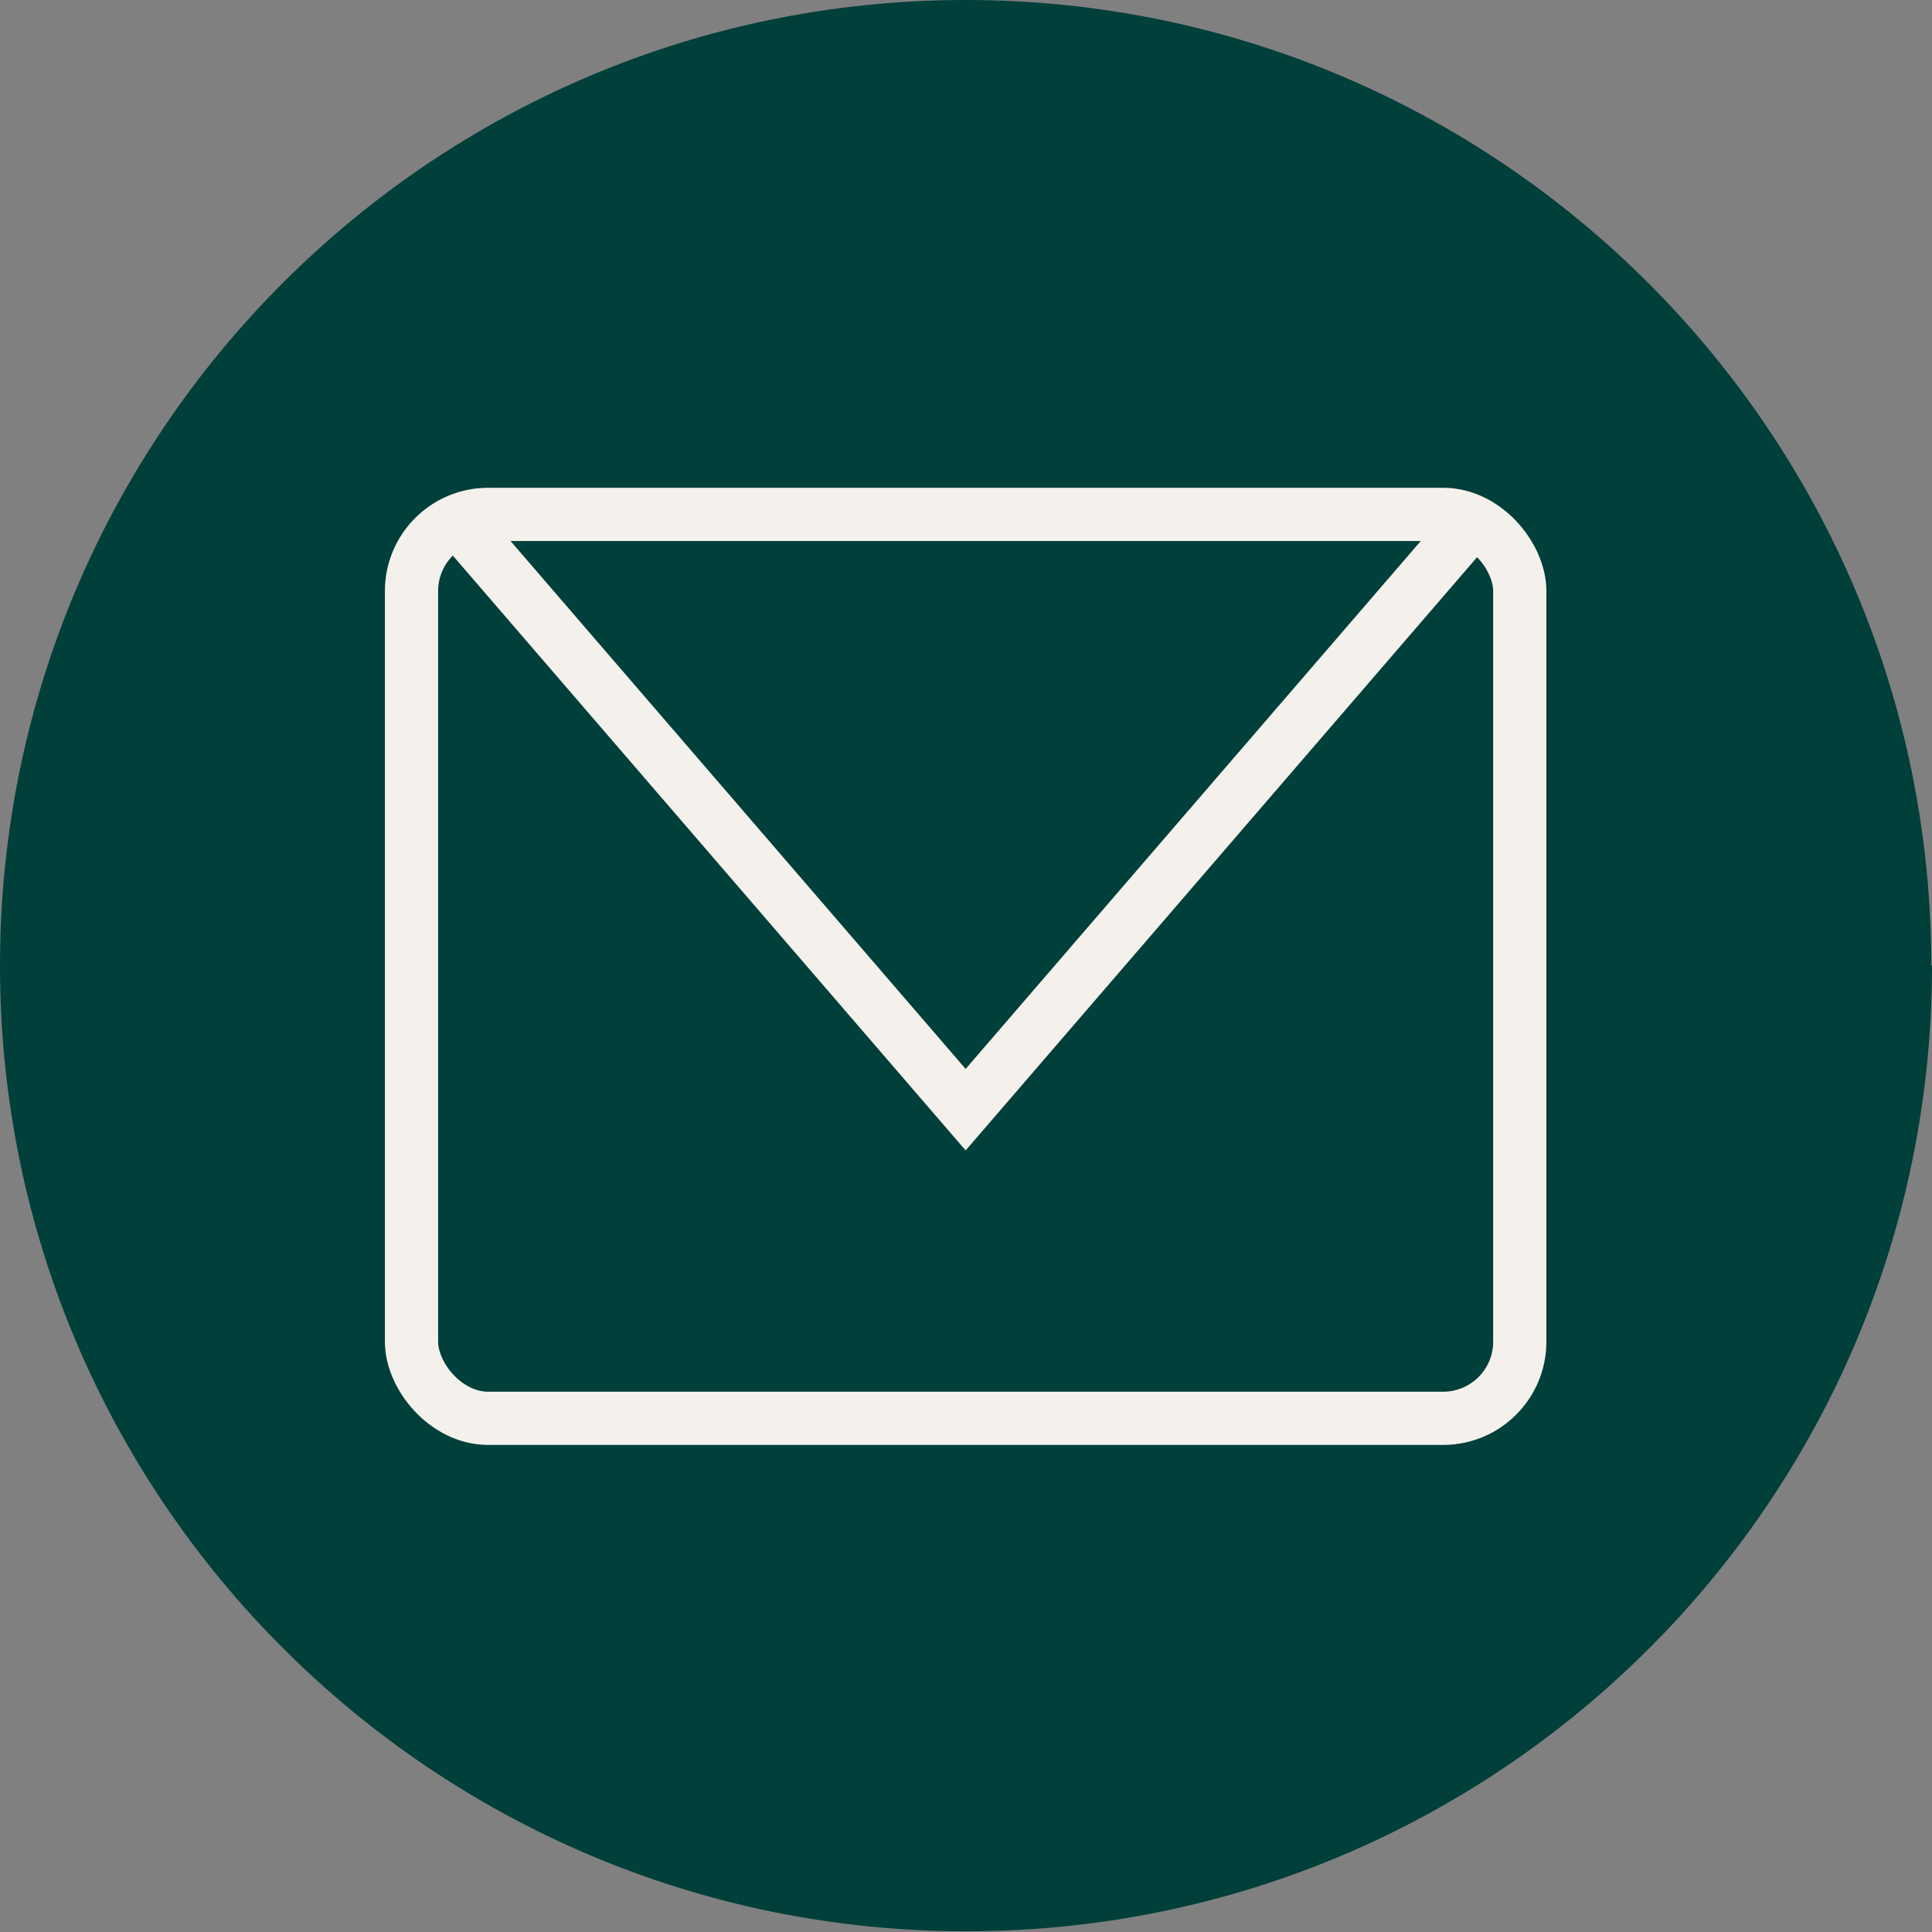 <?xml version="1.0" encoding="UTF-8"?>
<svg id="uuid-00e5daea-f049-484e-9a2c-4b97ed1d06da" data-name="Layer 2" xmlns="http://www.w3.org/2000/svg" viewBox="0 0 27.23 27.23">
  <rect x="0" y="0" width="27.23" height="27.23" fill="#808080" stroke="none"/>
  <g id="uuid-1b40f44e-7c02-43ad-aed4-c56de9c6daa1" data-name="Layer 1">
    <path d="M27.23,13.61c0,7.52-6.1,13.61-13.61,13.61S0,21.13,0,13.61,6.1,0,13.61,0s13.61,6.1,13.61,13.61" style="fill: #003f3a; stroke-width: 0px;"/>
    <rect x="5.8" y="7.25" width="15.62" height="12.74" rx="1.08" ry="1.08" style="fill: none; stroke: #f4f1ec; stroke-miterlimit: 10; stroke-width: .75px;"/>
    <polyline points="6.42 7.3 13.61 15.64 20.8 7.3" style="fill: none; stroke: #f4f1ec; stroke-miterlimit: 10; stroke-width: .75px;"/>
  </g>
</svg>